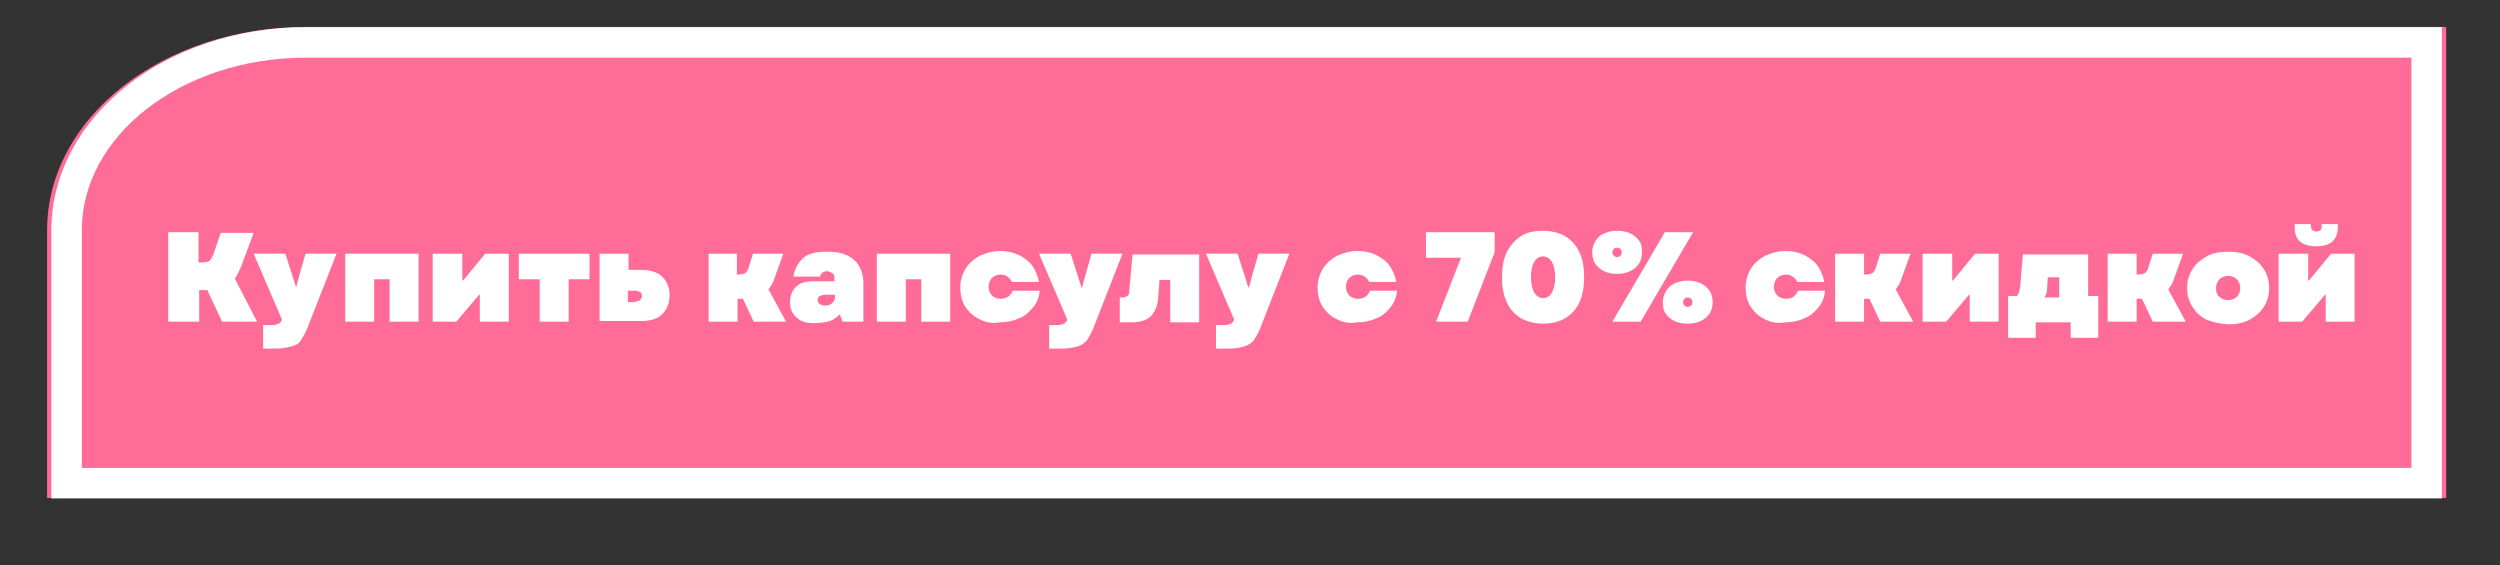 <?xml version="1.0" encoding="UTF-8"?> <!-- Generator: Adobe Illustrator 22.0.1, SVG Export Plug-In . SVG Version: 6.00 Build 0) --> <svg xmlns="http://www.w3.org/2000/svg" xmlns:xlink="http://www.w3.org/1999/xlink" id="Слой_1" x="0px" y="0px" viewBox="0 0 371.5 84" style="enable-background:new 0 0 371.5 84;" xml:space="preserve"><rect x="0" y="0" width="371.5" height="84" fill="#333333" stroke="none"/> <style type="text/css"> .st0{fill:#FF6C98;} .st1{fill:none;stroke:#FFFFFF;stroke-width:4.533;} .st2{fill:#FFFFFF;} </style> <g> <path class="st0" d="M7,34.2C7,17.5,24.2,4,45.5,4h318v70H7V34.2z"></path> <path class="st1" d="M45.5,6.3h315.1v65.5H9.9V34.2C9.9,18.8,25.8,6.3,45.5,6.3z"></path> </g> <g> <path class="st2" d="M24.9,34.5h4.6V39h0.4c0.6,0,1-0.1,1.2-0.2c0.2-0.2,0.4-0.5,0.6-1l1.1-3.2h4.9l-1.9,5.1 c-0.3,0.7-0.6,1.3-0.9,1.7l3.3,6.4h-5.2l-2.2-4.7h-1.2v4.7h-4.6V34.5z"></path> <path class="st2" d="M39.1,48.3h1.4c0.4,0,0.7-0.1,0.9-0.2s0.4-0.3,0.5-0.6l-4.2-9.8h4.7l0.9,2.8l0.7,2.2H44l0.6-2.2l0.8-2.8h4.6 l-4.3,11c-0.3,0.8-0.7,1.4-1,1.9s-0.9,0.8-1.5,0.9c-0.6,0.2-1.4,0.3-2.3,0.3h-1.8V48.3z"></path> <path class="st2" d="M51.2,37.7h11v10.1h-4.3v-6.3h-2.3v6.3h-4.3V37.7z"></path> <path class="st2" d="M64.4,37.7h4.3v2.5l0,1.5l0.1,0l3.3-4h3.5v10.1h-4.3v-2.5l0-1.5l-0.1,0l-3.4,4h-3.5V37.7z"></path> <path class="st2" d="M80.2,41.5h-3.1v-3.8h10.5v3.8h-3.1v6.3h-4.3V41.5z"></path> <path class="st2" d="M89.1,37.7h4.3v2.4h1.9c1.3,0,2.3,0.3,3.1,1c0.7,0.7,1.1,1.6,1.1,2.8c0,1.2-0.4,2.1-1.1,2.8 c-0.7,0.7-1.8,1-3.1,1h-6.2V37.7z M94.4,44.8c0.3,0,0.6-0.1,0.7-0.2s0.3-0.4,0.3-0.6c0-0.3-0.1-0.5-0.3-0.6 c-0.2-0.1-0.4-0.2-0.7-0.2h-1.1v1.7H94.4z"></path> <path class="st2" d="M105.2,37.7h4.3v3.1h0.2c0.4,0,0.8-0.1,1-0.2c0.2-0.1,0.4-0.4,0.5-0.7l0.7-2.2h4.5l-1.4,3.9 c-0.2,0.6-0.5,1-0.8,1.4l2.6,4.8H112l-1.6-3.4h-0.8v3.4h-4.3V37.7z"></path> <path class="st2" d="M118.4,47.2c-0.7-0.6-1-1.3-1-2.3c0-0.9,0.3-1.7,0.9-2.3c0.6-0.6,1.5-0.8,2.5-0.8h3.2v-0.6 c0-0.3-0.1-0.5-0.3-0.6s-0.5-0.3-0.8-0.3c-0.3,0-0.5,0.1-0.7,0.2c-0.2,0.2-0.3,0.4-0.3,0.6h-4c0.2-1.2,0.7-2.1,1.5-2.8 s2.1-0.9,3.6-0.9c1.7,0,3,0.4,3.9,1.2c0.9,0.8,1.4,2,1.4,3.5v5.7h-3.1l-0.4-1.1c-0.4,0.4-0.9,0.8-1.5,1c-0.6,0.2-1.3,0.3-2,0.3 C120,48.1,119,47.8,118.4,47.2z M121.8,45.2c0.2,0.1,0.4,0.2,0.8,0.2c0.5,0,0.8-0.1,1.1-0.4c0.3-0.3,0.4-0.6,0.4-1.1v-0.1h-1.5 c-0.3,0-0.6,0.1-0.8,0.2c-0.2,0.1-0.3,0.3-0.3,0.6C121.5,44.8,121.6,45,121.8,45.2z"></path> <path class="st2" d="M130.2,37.7h11v10.1h-4.3v-6.3h-2.3v6.3h-4.3V37.7z"></path> <path class="st2" d="M145.5,47.4c-0.9-0.4-1.6-1.1-2.1-1.9s-0.7-1.7-0.7-2.8c0-1,0.3-2,0.8-2.8c0.5-0.8,1.2-1.4,2.1-1.9 c0.9-0.4,1.9-0.7,3-0.7c1.1,0,2,0.2,2.8,0.6c0.8,0.4,1.5,0.9,2,1.6s0.8,1.5,1,2.4h-4c-0.2-0.3-0.4-0.6-0.7-0.8s-0.6-0.3-1-0.3 c-0.5,0-1,0.2-1.3,0.5c-0.3,0.3-0.5,0.8-0.5,1.3c0,0.5,0.2,1,0.5,1.3c0.3,0.3,0.8,0.5,1.3,0.5c0.4,0,0.8-0.1,1.1-0.3 s0.5-0.5,0.7-0.9h4c-0.1,1-0.4,1.8-1,2.5s-1.2,1.3-2.1,1.6c-0.8,0.4-1.8,0.6-2.9,0.6C147.5,48.1,146.4,47.9,145.5,47.4z"></path> <path class="st2" d="M155.8,48.3h1.4c0.4,0,0.7-0.1,0.9-0.2c0.2-0.1,0.4-0.3,0.5-0.6l-4.2-9.8h4.7l0.9,2.8l0.7,2.2h0.1l0.6-2.2 l0.8-2.8h4.6l-4.3,11c-0.3,0.8-0.7,1.4-1,1.9c-0.4,0.4-0.9,0.8-1.5,0.9c-0.6,0.2-1.4,0.3-2.3,0.3h-1.8V48.3z"></path> <path class="st2" d="M166.2,44.2h0.6c0.3,0,0.6-0.1,0.7-0.2c0.2-0.1,0.3-0.4,0.3-0.7l0.5-5.5h9.9v10.1h-4.3v-6.3h-1.6l-0.2,2.7 c-0.1,1.2-0.5,2.1-1.1,2.7c-0.6,0.6-1.6,0.9-2.9,0.9h-1.7V44.2z"></path> <path class="st2" d="M180.6,48.3h1.4c0.4,0,0.7-0.1,0.9-0.2c0.2-0.1,0.4-0.3,0.5-0.6l-4.2-9.8h4.7l0.9,2.8l0.7,2.2h0.1l0.6-2.2 l0.8-2.8h4.6l-4.3,11c-0.3,0.8-0.7,1.4-1,1.9c-0.4,0.4-0.9,0.8-1.5,0.9c-0.6,0.2-1.4,0.3-2.3,0.3h-1.8V48.3z"></path> <path class="st2" d="M198.6,47.4c-0.9-0.4-1.6-1.1-2.1-1.9s-0.7-1.7-0.7-2.8c0-1,0.3-2,0.8-2.8c0.5-0.8,1.2-1.4,2.1-1.9 c0.9-0.4,1.9-0.7,3-0.7c1.1,0,2,0.2,2.8,0.6c0.8,0.4,1.5,0.9,2,1.6s0.8,1.5,1,2.4h-4c-0.2-0.3-0.4-0.6-0.7-0.8s-0.6-0.3-1-0.3 c-0.5,0-1,0.2-1.3,0.5c-0.3,0.3-0.5,0.8-0.5,1.3c0,0.5,0.2,1,0.5,1.3c0.3,0.3,0.8,0.5,1.3,0.5c0.4,0,0.8-0.1,1.1-0.3 s0.5-0.5,0.7-0.9h4c-0.1,1-0.4,1.8-1,2.5s-1.2,1.3-2.1,1.6c-0.8,0.4-1.8,0.6-2.9,0.6C200.5,48.1,199.5,47.9,198.6,47.4z"></path> <path class="st2" d="M217.1,38.3h-5.2v-3.8h10.2v3l-4,10.3h-4.7L217.1,38.3z"></path> <path class="st2" d="M226,47.3c-0.9-0.6-1.6-1.3-2.1-2.4s-0.7-2.3-0.7-3.7c0-1.4,0.2-2.7,0.7-3.7s1.2-1.8,2.1-2.4 c0.9-0.6,2-0.8,3.3-0.8s2.4,0.3,3.3,0.8c0.9,0.6,1.6,1.3,2.1,2.4c0.5,1,0.7,2.3,0.7,3.7c0,2.2-0.5,3.9-1.6,5.1 c-1.1,1.2-2.6,1.8-4.5,1.8C228.1,48.1,227,47.8,226,47.3z M228,43.5c0.3,0.5,0.8,0.8,1.3,0.8c0.6,0,1-0.3,1.3-0.8 c0.3-0.5,0.5-1.3,0.5-2.3c0-1-0.2-1.8-0.5-2.3c-0.3-0.5-0.8-0.8-1.3-0.8c-0.6,0-1,0.3-1.3,0.8c-0.3,0.5-0.5,1.3-0.5,2.3 C227.5,42.2,227.7,43,228,43.5z"></path> <path class="st2" d="M237.1,35.8c0.3-0.5,0.7-0.9,1.3-1.1c0.6-0.3,1.2-0.4,1.9-0.4c0.7,0,1.4,0.1,2,0.4c0.6,0.3,1,0.7,1.3,1.1 s0.4,1,0.4,1.7c0,0.9-0.3,1.7-1,2.3c-0.7,0.6-1.6,0.9-2.7,0.9c-1.1,0-2-0.3-2.7-0.9c-0.7-0.6-1-1.4-1-2.3 C236.6,36.8,236.8,36.3,237.1,35.8z M247.4,34.5h4.2l-7.8,13.3h-4.2L247.4,34.5z M239.8,38c0.1,0.1,0.3,0.2,0.5,0.2 c0.2,0,0.4-0.1,0.5-0.2s0.2-0.3,0.2-0.5s-0.1-0.4-0.2-0.5s-0.3-0.2-0.5-0.2c-0.2,0-0.4,0.1-0.5,0.2s-0.2,0.3-0.2,0.5 S239.6,37.8,239.8,38z M248.1,42.6c0.7-0.6,1.6-0.9,2.7-0.9c1.1,0,2,0.3,2.7,0.9s1,1.4,1,2.3s-0.3,1.7-1,2.3 c-0.7,0.6-1.6,0.9-2.7,0.9c-0.7,0-1.4-0.1-2-0.4c-0.6-0.3-1-0.7-1.3-1.1c-0.3-0.5-0.4-1-0.4-1.7C247.1,44,247.5,43.2,248.1,42.6z M250.3,45.4c0.1,0.1,0.3,0.2,0.5,0.2c0.2,0,0.4-0.1,0.5-0.2s0.2-0.3,0.2-0.5s-0.1-0.4-0.2-0.5c-0.1-0.1-0.3-0.2-0.5-0.2 c-0.2,0-0.4,0.1-0.5,0.2c-0.1,0.1-0.2,0.3-0.2,0.5S250.2,45.3,250.3,45.4z"></path> <path class="st2" d="M262.2,47.4c-0.9-0.4-1.6-1.1-2.1-1.9s-0.7-1.7-0.7-2.8c0-1,0.3-2,0.8-2.8c0.5-0.8,1.2-1.4,2.1-1.9 c0.9-0.4,1.9-0.7,3-0.7c1.1,0,2,0.2,2.8,0.6c0.8,0.4,1.5,0.9,2,1.6s0.8,1.5,1,2.4h-4c-0.2-0.3-0.4-0.6-0.7-0.8s-0.6-0.3-1-0.3 c-0.5,0-1,0.2-1.3,0.5c-0.3,0.3-0.5,0.8-0.5,1.3c0,0.5,0.2,1,0.5,1.3c0.3,0.3,0.8,0.5,1.3,0.5c0.4,0,0.8-0.1,1.1-0.3 s0.5-0.5,0.7-0.9h4c-0.1,1-0.4,1.8-1,2.5s-1.2,1.3-2.1,1.6c-0.8,0.4-1.8,0.6-2.9,0.6C264.1,48.1,263.1,47.9,262.2,47.4z"></path> <path class="st2" d="M272.7,37.7h4.3v3.1h0.2c0.4,0,0.8-0.1,1-0.2c0.2-0.1,0.4-0.4,0.5-0.7l0.7-2.2h4.5l-1.4,3.9 c-0.2,0.6-0.5,1-0.8,1.4l2.6,4.8h-4.9l-1.6-3.4H277v3.4h-4.3V37.7z"></path> <path class="st2" d="M285.8,37.7h4.3v2.5l0,1.5l0.1,0l3.3-4h3.5v10.1h-4.3v-2.5l0-1.5l-0.1,0l-3.4,4h-3.5V37.7z"></path> <path class="st2" d="M298.4,44h1.3c0.1-0.1,0.2-0.3,0.3-0.5c0.1-0.2,0.1-0.5,0.2-0.9l0.4-4.8h9.7V44h1.5v6.2h-4.1v-2.3h-5.2v2.3 h-4.1V44z M306,44.3v-3.1h-1.7l-0.1,1.7c0,0.6-0.2,1-0.4,1.3H306z"></path> <path class="st2" d="M313.2,37.7h4.3v3.1h0.2c0.4,0,0.8-0.1,1-0.2c0.2-0.1,0.4-0.4,0.5-0.7l0.7-2.2h4.5l-1.4,3.9 c-0.2,0.6-0.5,1-0.8,1.4l2.6,4.8h-4.9l-1.6-3.4h-0.8v3.4h-4.3V37.7z"></path> <path class="st2" d="M327.9,47.5c-0.9-0.4-1.6-1.1-2.1-1.9s-0.8-1.7-0.8-2.8s0.3-2,0.8-2.8c0.5-0.8,1.2-1.4,2.1-1.9s2-0.7,3.2-0.7 c1.2,0,2.3,0.2,3.2,0.7s1.6,1.1,2.1,1.9c0.5,0.8,0.8,1.7,0.8,2.8s-0.3,2-0.8,2.8c-0.5,0.8-1.2,1.4-2.1,1.9s-2,0.7-3.2,0.7 C329.9,48.1,328.9,47.9,327.9,47.5z M329.8,44.1c0.3,0.3,0.8,0.5,1.3,0.5s1-0.2,1.3-0.5c0.3-0.3,0.5-0.8,0.5-1.3 c0-0.5-0.2-1-0.5-1.3c-0.3-0.3-0.8-0.5-1.3-0.5s-1,0.2-1.3,0.5c-0.3,0.3-0.5,0.8-0.5,1.3C329.3,43.3,329.4,43.8,329.8,44.1z"></path> <path class="st2" d="M338.7,37.7h4.3v2.5l0,1.5l0.1,0l3.3-4h3.5v10.1h-4.3v-2.5l0-1.5l-0.1,0l-3.4,4h-3.5V37.7z M341,33.3h2.4v0.3 c0,0.5,0.3,0.8,0.8,0.8c0.3,0,0.5-0.1,0.6-0.2c0.2-0.1,0.2-0.3,0.2-0.6v-0.3h2.4v0.5c0,0.9-0.3,1.6-0.8,2.1 c-0.6,0.5-1.4,0.7-2.4,0.7c-1,0-1.8-0.2-2.4-0.7s-0.8-1.2-0.8-2.1V33.3z"></path> </g> </svg> 